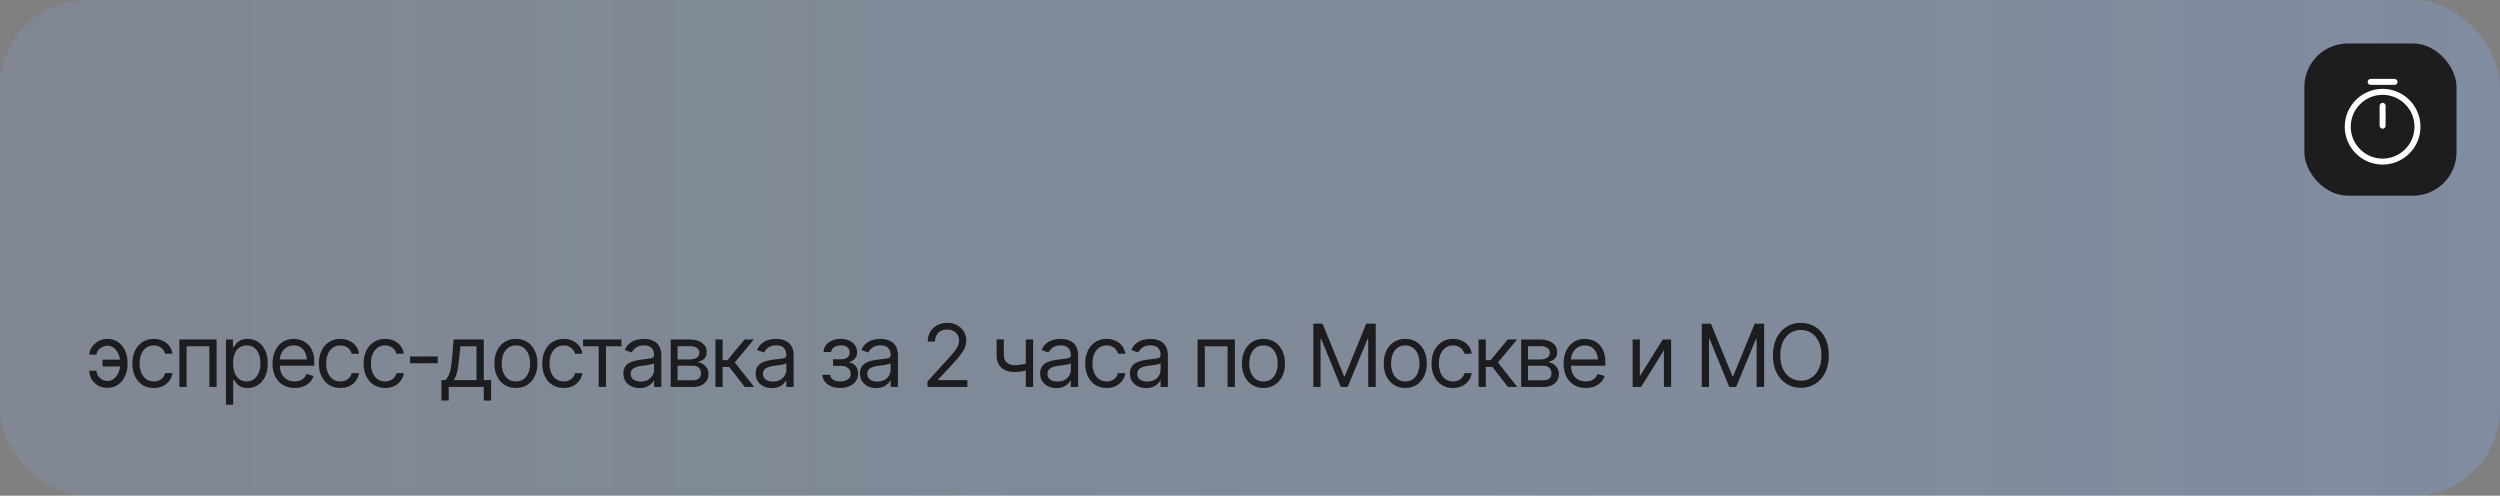 <?xml version="1.0" encoding="UTF-8"?> <svg xmlns="http://www.w3.org/2000/svg" width="575" height="114" viewBox="0 0 575 114" fill="none"><rect x="0" y="0" width="575" height="114" fill="#808080" stroke="none"/><rect width="575" height="114" rx="20" fill="url(#paint0_linear_3025_260)"></rect><path d="M24.668 79.508C24.29 79.514 23.91 79.612 23.525 79.801C23.148 79.99 22.832 80.24 22.578 80.553C22.331 80.859 22.207 81.201 22.207 81.578H20.547C20.553 80.947 20.752 80.357 21.143 79.811C21.533 79.257 22.041 78.808 22.666 78.463C23.291 78.118 23.958 77.945 24.668 77.945C25.664 77.945 26.51 78.199 27.207 78.707C27.904 79.208 28.431 79.872 28.789 80.699C29.154 81.519 29.336 82.412 29.336 83.375V83.766C29.336 84.729 29.154 85.624 28.789 86.451C28.431 87.278 27.904 87.942 27.207 88.443C26.51 88.945 25.664 89.195 24.668 89.195C23.874 89.195 23.167 89.019 22.549 88.668C21.93 88.316 21.442 87.844 21.084 87.252C20.732 86.653 20.553 85.992 20.547 85.269H22.207C22.207 85.68 22.321 86.064 22.549 86.422C22.783 86.78 23.089 87.07 23.467 87.291C23.844 87.512 24.245 87.626 24.668 87.633C25.306 87.626 25.846 87.428 26.289 87.037C26.732 86.647 27.07 86.155 27.305 85.562C27.539 84.97 27.656 84.371 27.656 83.766V83.375C27.656 82.763 27.539 82.164 27.305 81.578C27.077 80.986 26.741 80.494 26.299 80.103C25.856 79.713 25.312 79.514 24.668 79.508ZM28.34 82.731V84.293H23.574V82.731H28.34ZM35.371 89.234C34.355 89.234 33.477 88.993 32.734 88.512C31.999 88.023 31.429 87.356 31.025 86.51C30.628 85.663 30.43 84.697 30.43 83.609C30.43 82.496 30.635 81.516 31.045 80.67C31.455 79.817 32.028 79.15 32.764 78.668C33.506 78.186 34.368 77.945 35.352 77.945C36.12 77.945 36.81 78.088 37.422 78.375C38.04 78.655 38.545 79.052 38.935 79.566C39.333 80.081 39.577 80.68 39.668 81.363H37.988C37.904 81.031 37.751 80.719 37.529 80.426C37.308 80.133 37.015 79.898 36.65 79.723C36.292 79.54 35.866 79.449 35.371 79.449C34.72 79.449 34.15 79.618 33.662 79.957C33.174 80.296 32.793 80.774 32.52 81.393C32.246 82.005 32.109 82.724 32.109 83.551C32.109 84.391 32.243 85.126 32.51 85.758C32.777 86.383 33.154 86.868 33.643 87.213C34.137 87.558 34.714 87.731 35.371 87.731C36.029 87.731 36.592 87.561 37.06 87.223C37.529 86.878 37.839 86.409 37.988 85.816H39.668C39.577 86.461 39.342 87.04 38.965 87.555C38.594 88.069 38.102 88.479 37.49 88.785C36.885 89.085 36.178 89.234 35.371 89.234ZM41.25 89V78.082H49.824V89H48.145V79.644H42.91V89H41.25ZM51.973 93.082V78.082H53.574V79.82H53.77C53.893 79.632 54.066 79.391 54.287 79.098C54.508 78.798 54.828 78.531 55.244 78.297C55.661 78.062 56.224 77.945 56.934 77.945C57.852 77.945 58.659 78.176 59.355 78.639C60.052 79.094 60.596 79.745 60.986 80.592C61.383 81.432 61.582 82.424 61.582 83.57C61.582 84.723 61.387 85.725 60.996 86.578C60.605 87.424 60.062 88.079 59.365 88.541C58.669 89.003 57.865 89.234 56.953 89.234C56.257 89.234 55.697 89.117 55.273 88.883C54.85 88.642 54.525 88.372 54.297 88.072C54.069 87.766 53.893 87.516 53.77 87.32H53.633V93.082H51.973ZM56.738 87.731C57.435 87.731 58.018 87.545 58.486 87.174C58.955 86.796 59.307 86.292 59.541 85.66C59.782 85.029 59.902 84.326 59.902 83.551C59.902 82.783 59.785 82.089 59.551 81.471C59.316 80.852 58.965 80.361 58.496 79.996C58.034 79.632 57.448 79.449 56.738 79.449C56.055 79.449 55.482 79.622 55.02 79.967C54.557 80.305 54.206 80.784 53.965 81.402C53.73 82.014 53.613 82.731 53.613 83.551C53.613 84.371 53.734 85.097 53.975 85.728C54.215 86.353 54.567 86.845 55.029 87.203C55.498 87.555 56.068 87.731 56.738 87.731ZM67.773 89.234C66.725 89.234 65.817 89 65.049 88.531C64.287 88.062 63.701 87.408 63.291 86.568C62.881 85.722 62.676 84.742 62.676 83.629C62.676 82.509 62.878 81.523 63.281 80.67C63.685 79.817 64.251 79.15 64.981 78.668C65.716 78.186 66.576 77.945 67.559 77.945C68.125 77.945 68.688 78.04 69.248 78.228C69.808 78.417 70.316 78.723 70.772 79.147C71.234 79.57 71.602 80.13 71.875 80.826C72.148 81.523 72.285 82.379 72.285 83.394V84.117H63.867V82.672H71.377L70.606 83.219C70.606 82.49 70.492 81.842 70.264 81.275C70.036 80.709 69.694 80.263 69.238 79.938C68.789 79.612 68.229 79.449 67.559 79.449C66.888 79.449 66.312 79.615 65.83 79.947C65.355 80.273 64.99 80.699 64.736 81.227C64.482 81.754 64.356 82.32 64.356 82.926V83.883C64.356 84.71 64.499 85.409 64.785 85.982C65.072 86.555 65.472 86.992 65.986 87.291C66.501 87.584 67.096 87.731 67.773 87.731C68.21 87.731 68.607 87.669 68.965 87.545C69.323 87.415 69.632 87.223 69.893 86.969C70.153 86.708 70.352 86.389 70.488 86.012L72.109 86.481C71.94 87.027 71.654 87.509 71.25 87.926C70.853 88.336 70.358 88.658 69.766 88.893C69.173 89.12 68.509 89.234 67.773 89.234ZM78.281 89.234C77.266 89.234 76.387 88.993 75.644 88.512C74.909 88.023 74.339 87.356 73.936 86.51C73.538 85.663 73.34 84.697 73.34 83.609C73.34 82.496 73.545 81.516 73.955 80.67C74.365 79.817 74.938 79.15 75.674 78.668C76.416 78.186 77.279 77.945 78.262 77.945C79.03 77.945 79.72 78.088 80.332 78.375C80.951 78.655 81.455 79.052 81.846 79.566C82.243 80.081 82.487 80.68 82.578 81.363H80.898C80.814 81.031 80.661 80.719 80.439 80.426C80.218 80.133 79.925 79.898 79.561 79.723C79.203 79.54 78.776 79.449 78.281 79.449C77.63 79.449 77.061 79.618 76.572 79.957C76.084 80.296 75.703 80.774 75.43 81.393C75.156 82.005 75.019 82.724 75.019 83.551C75.019 84.391 75.153 85.126 75.42 85.758C75.687 86.383 76.064 86.868 76.553 87.213C77.047 87.558 77.624 87.731 78.281 87.731C78.939 87.731 79.502 87.561 79.971 87.223C80.439 86.878 80.749 86.409 80.898 85.816H82.578C82.487 86.461 82.253 87.04 81.875 87.555C81.504 88.069 81.012 88.479 80.4 88.785C79.795 89.085 79.088 89.234 78.281 89.234ZM88.574 89.234C87.559 89.234 86.68 88.993 85.938 88.512C85.202 88.023 84.632 87.356 84.228 86.51C83.831 85.663 83.633 84.697 83.633 83.609C83.633 82.496 83.838 81.516 84.248 80.67C84.658 79.817 85.231 79.15 85.967 78.668C86.709 78.186 87.572 77.945 88.555 77.945C89.323 77.945 90.013 78.088 90.625 78.375C91.243 78.655 91.748 79.052 92.139 79.566C92.536 80.081 92.78 80.68 92.871 81.363H91.191C91.107 81.031 90.954 80.719 90.732 80.426C90.511 80.133 90.218 79.898 89.853 79.723C89.495 79.54 89.069 79.449 88.574 79.449C87.923 79.449 87.353 79.618 86.865 79.957C86.377 80.296 85.996 80.774 85.723 81.393C85.449 82.005 85.312 82.724 85.312 83.551C85.312 84.391 85.446 85.126 85.713 85.758C85.98 86.383 86.357 86.868 86.846 87.213C87.341 87.558 87.917 87.731 88.574 87.731C89.232 87.731 89.795 87.561 90.264 87.223C90.732 86.878 91.042 86.409 91.191 85.816H92.871C92.78 86.461 92.546 87.04 92.168 87.555C91.797 88.069 91.305 88.479 90.693 88.785C90.088 89.085 89.382 89.234 88.574 89.234ZM100.684 81.988V83.551H94.316V81.988H100.684ZM101.523 92.125V87.438H102.422C102.643 87.203 102.835 86.953 102.998 86.686C103.167 86.419 103.311 86.1 103.428 85.728C103.545 85.351 103.646 84.895 103.73 84.361C103.822 83.828 103.9 83.18 103.965 82.418L104.336 78.082H111.27V87.438H112.949V92.125H111.27V89H103.203V92.125H101.523ZM104.336 87.438H109.59V79.644H105.898L105.605 82.418C105.495 83.557 105.352 84.553 105.176 85.406C105 86.259 104.72 86.936 104.336 87.438ZM118.652 89.234C117.669 89.234 116.807 89 116.064 88.531C115.322 88.062 114.743 87.405 114.326 86.559C113.916 85.712 113.711 84.729 113.711 83.609C113.711 82.47 113.916 81.477 114.326 80.631C114.743 79.778 115.322 79.117 116.064 78.648C116.807 78.18 117.669 77.945 118.652 77.945C119.642 77.945 120.508 78.18 121.25 78.648C121.992 79.117 122.572 79.778 122.988 80.631C123.405 81.477 123.613 82.47 123.613 83.609C123.613 84.729 123.405 85.712 122.988 86.559C122.572 87.405 121.992 88.062 121.25 88.531C120.508 89 119.642 89.234 118.652 89.234ZM118.652 87.731C119.408 87.731 120.026 87.538 120.508 87.154C120.99 86.77 121.348 86.266 121.582 85.641C121.816 85.009 121.934 84.332 121.934 83.609C121.934 82.874 121.816 82.19 121.582 81.559C121.348 80.927 120.99 80.419 120.508 80.035C120.026 79.644 119.408 79.449 118.652 79.449C117.91 79.449 117.298 79.644 116.816 80.035C116.335 80.419 115.977 80.927 115.742 81.559C115.508 82.19 115.391 82.874 115.391 83.609C115.391 84.332 115.508 85.009 115.742 85.641C115.977 86.266 116.335 86.77 116.816 87.154C117.298 87.538 117.91 87.731 118.652 87.731ZM129.648 89.234C128.633 89.234 127.754 88.993 127.012 88.512C126.276 88.023 125.706 87.356 125.303 86.51C124.906 85.663 124.707 84.697 124.707 83.609C124.707 82.496 124.912 81.516 125.322 80.67C125.732 79.817 126.305 79.15 127.041 78.668C127.783 78.186 128.646 77.945 129.629 77.945C130.397 77.945 131.087 78.088 131.699 78.375C132.318 78.655 132.822 79.052 133.213 79.566C133.61 80.081 133.854 80.68 133.945 81.363H132.266C132.181 81.031 132.028 80.719 131.807 80.426C131.585 80.133 131.292 79.898 130.928 79.723C130.57 79.54 130.143 79.449 129.648 79.449C128.997 79.449 128.428 79.618 127.939 79.957C127.451 80.296 127.07 80.774 126.797 81.393C126.523 82.005 126.387 82.724 126.387 83.551C126.387 84.391 126.52 85.126 126.787 85.758C127.054 86.383 127.432 86.868 127.92 87.213C128.415 87.558 128.991 87.731 129.648 87.731C130.306 87.731 130.869 87.561 131.338 87.223C131.807 86.878 132.116 86.409 132.266 85.816H133.945C133.854 86.461 133.62 87.04 133.242 87.555C132.871 88.069 132.38 88.479 131.768 88.785C131.162 89.085 130.456 89.234 129.648 89.234ZM134.102 79.644V78.082H142.949V79.644H139.375V89H137.695V79.644H134.102ZM147.109 89.254C146.419 89.254 145.791 89.124 145.225 88.863C144.658 88.596 144.209 88.212 143.877 87.711C143.545 87.21 143.379 86.604 143.379 85.894C143.379 85.269 143.503 84.765 143.75 84.381C143.997 83.99 144.326 83.684 144.736 83.463C145.153 83.235 145.609 83.066 146.104 82.955C146.605 82.844 147.109 82.757 147.617 82.691C148.281 82.607 148.818 82.542 149.229 82.496C149.645 82.451 149.948 82.372 150.137 82.262C150.332 82.151 150.43 81.962 150.43 81.695V81.637C150.43 80.94 150.238 80.4 149.854 80.016C149.476 79.625 148.9 79.43 148.125 79.43C147.331 79.43 146.706 79.606 146.25 79.957C145.794 80.302 145.475 80.673 145.293 81.07L143.691 80.504C143.978 79.84 144.359 79.322 144.834 78.951C145.316 78.58 145.837 78.32 146.396 78.17C146.963 78.02 147.52 77.945 148.066 77.945C148.418 77.945 148.822 77.988 149.277 78.072C149.733 78.15 150.176 78.32 150.605 78.58C151.042 78.834 151.4 79.221 151.68 79.742C151.966 80.257 152.109 80.947 152.109 81.812V89H150.43V87.516H150.352C150.241 87.75 150.052 88.004 149.785 88.277C149.518 88.544 149.163 88.775 148.721 88.971C148.285 89.159 147.747 89.254 147.109 89.254ZM147.363 87.75C148.027 87.75 148.587 87.62 149.043 87.359C149.499 87.099 149.844 86.764 150.078 86.353C150.312 85.937 150.43 85.504 150.43 85.055V83.512C150.358 83.596 150.202 83.674 149.961 83.746C149.727 83.811 149.453 83.87 149.141 83.922C148.835 83.974 148.535 84.019 148.242 84.059C147.949 84.091 147.715 84.117 147.539 84.137C147.103 84.195 146.696 84.29 146.318 84.42C145.941 84.544 145.635 84.729 145.4 84.977C145.173 85.224 145.059 85.562 145.059 85.992C145.059 86.572 145.273 87.011 145.703 87.311C146.139 87.603 146.693 87.75 147.363 87.75ZM154.258 89V78.082H158.711C159.883 78.088 160.814 78.359 161.504 78.893C162.201 79.42 162.546 80.12 162.539 80.992C162.546 81.656 162.35 82.167 161.953 82.525C161.562 82.883 161.061 83.128 160.449 83.258C160.846 83.316 161.234 83.46 161.611 83.688C161.995 83.915 162.314 84.228 162.568 84.625C162.822 85.016 162.949 85.497 162.949 86.07C162.949 86.63 162.806 87.132 162.52 87.574C162.233 88.017 161.826 88.365 161.299 88.619C160.771 88.873 160.137 89 159.395 89H154.258ZM155.84 87.457H159.395C159.967 87.463 160.417 87.33 160.742 87.057C161.074 86.783 161.237 86.409 161.23 85.934C161.237 85.367 161.074 84.924 160.742 84.606C160.417 84.28 159.967 84.117 159.395 84.117H155.84V87.457ZM155.84 82.672H158.711C159.382 82.665 159.909 82.525 160.293 82.252C160.677 81.972 160.866 81.591 160.859 81.109C160.866 80.647 160.677 80.286 160.293 80.025C159.909 79.758 159.382 79.625 158.711 79.625H155.84V82.672ZM164.551 89V78.082H166.211V82.828H167.324L171.25 78.082H173.398L169.004 83.356L173.457 89H171.309L167.715 84.391H166.211V89H164.551ZM177.539 89.254C176.849 89.254 176.221 89.124 175.654 88.863C175.088 88.596 174.639 88.212 174.307 87.711C173.975 87.21 173.809 86.604 173.809 85.894C173.809 85.269 173.932 84.765 174.18 84.381C174.427 83.99 174.756 83.684 175.166 83.463C175.583 83.235 176.038 83.066 176.533 82.955C177.035 82.844 177.539 82.757 178.047 82.691C178.711 82.607 179.248 82.542 179.658 82.496C180.075 82.451 180.378 82.372 180.566 82.262C180.762 82.151 180.859 81.962 180.859 81.695V81.637C180.859 80.94 180.667 80.4 180.283 80.016C179.906 79.625 179.329 79.43 178.555 79.43C177.76 79.43 177.135 79.606 176.68 79.957C176.224 80.302 175.905 80.673 175.723 81.07L174.121 80.504C174.408 79.84 174.788 79.322 175.264 78.951C175.745 78.58 176.266 78.32 176.826 78.17C177.393 78.02 177.949 77.945 178.496 77.945C178.848 77.945 179.251 77.988 179.707 78.072C180.163 78.15 180.605 78.32 181.035 78.58C181.471 78.834 181.829 79.221 182.109 79.742C182.396 80.257 182.539 80.947 182.539 81.812V89H180.859V87.516H180.781C180.671 87.75 180.482 88.004 180.215 88.277C179.948 88.544 179.593 88.775 179.15 88.971C178.714 89.159 178.177 89.254 177.539 89.254ZM177.793 87.75C178.457 87.75 179.017 87.62 179.473 87.359C179.928 87.099 180.273 86.764 180.508 86.353C180.742 85.937 180.859 85.504 180.859 85.055V83.512C180.788 83.596 180.632 83.674 180.391 83.746C180.156 83.811 179.883 83.87 179.57 83.922C179.264 83.974 178.965 84.019 178.672 84.059C178.379 84.091 178.145 84.117 177.969 84.137C177.533 84.195 177.126 84.29 176.748 84.42C176.37 84.544 176.064 84.729 175.83 84.977C175.602 85.224 175.488 85.562 175.488 85.992C175.488 86.572 175.703 87.011 176.133 87.311C176.569 87.603 177.122 87.75 177.793 87.75ZM189.16 86.207H190.938C190.983 86.702 191.211 87.079 191.621 87.34C192.031 87.594 192.565 87.724 193.223 87.731C193.893 87.724 194.466 87.584 194.941 87.311C195.417 87.031 195.658 86.578 195.664 85.953C195.664 85.588 195.573 85.273 195.391 85.006C195.208 84.732 194.954 84.521 194.629 84.371C194.303 84.215 193.919 84.137 193.477 84.137H191.602V82.633H193.477C194.141 82.633 194.632 82.483 194.951 82.184C195.27 81.884 195.43 81.507 195.43 81.051C195.43 80.562 195.257 80.172 194.912 79.879C194.567 79.579 194.076 79.43 193.438 79.43C192.806 79.43 192.275 79.573 191.846 79.859C191.423 80.139 191.198 80.504 191.172 80.953H189.414C189.434 80.367 189.613 79.85 189.951 79.4C190.29 78.945 190.752 78.59 191.338 78.336C191.93 78.076 192.604 77.945 193.359 77.945C194.128 77.945 194.792 78.079 195.352 78.346C195.918 78.613 196.357 78.977 196.67 79.439C196.982 79.895 197.135 80.413 197.129 80.992C197.135 81.604 196.963 82.102 196.611 82.486C196.266 82.864 195.833 83.134 195.312 83.297V83.394C195.723 83.427 196.081 83.561 196.387 83.795C196.699 84.029 196.94 84.335 197.109 84.713C197.279 85.084 197.363 85.497 197.363 85.953C197.363 86.617 197.184 87.197 196.826 87.691C196.475 88.18 195.99 88.557 195.371 88.824C194.753 89.091 194.043 89.228 193.242 89.234C192.467 89.228 191.774 89.098 191.162 88.844C190.557 88.59 190.075 88.238 189.717 87.789C189.365 87.333 189.18 86.806 189.16 86.207ZM201.523 89.254C200.833 89.254 200.205 89.124 199.639 88.863C199.072 88.596 198.623 88.212 198.291 87.711C197.959 87.21 197.793 86.604 197.793 85.894C197.793 85.269 197.917 84.765 198.164 84.381C198.411 83.99 198.74 83.684 199.15 83.463C199.567 83.235 200.023 83.066 200.518 82.955C201.019 82.844 201.523 82.757 202.031 82.691C202.695 82.607 203.232 82.542 203.643 82.496C204.059 82.451 204.362 82.372 204.551 82.262C204.746 82.151 204.844 81.962 204.844 81.695V81.637C204.844 80.94 204.652 80.4 204.268 80.016C203.89 79.625 203.314 79.43 202.539 79.43C201.745 79.43 201.12 79.606 200.664 79.957C200.208 80.302 199.889 80.673 199.707 81.07L198.105 80.504C198.392 79.84 198.773 79.322 199.248 78.951C199.73 78.58 200.251 78.32 200.811 78.17C201.377 78.02 201.934 77.945 202.48 77.945C202.832 77.945 203.236 77.988 203.691 78.072C204.147 78.15 204.59 78.32 205.02 78.58C205.456 78.834 205.814 79.221 206.094 79.742C206.38 80.257 206.523 80.947 206.523 81.812V89H204.844V87.516H204.766C204.655 87.75 204.466 88.004 204.199 88.277C203.932 88.544 203.577 88.775 203.135 88.971C202.699 89.159 202.161 89.254 201.523 89.254ZM201.777 87.75C202.441 87.75 203.001 87.62 203.457 87.359C203.913 87.099 204.258 86.764 204.492 86.353C204.727 85.937 204.844 85.504 204.844 85.055V83.512C204.772 83.596 204.616 83.674 204.375 83.746C204.141 83.811 203.867 83.87 203.555 83.922C203.249 83.974 202.949 84.019 202.656 84.059C202.363 84.091 202.129 84.117 201.953 84.137C201.517 84.195 201.11 84.29 200.732 84.42C200.355 84.544 200.049 84.729 199.814 84.977C199.587 85.224 199.473 85.562 199.473 85.992C199.473 86.572 199.688 87.011 200.117 87.311C200.553 87.603 201.107 87.75 201.777 87.75ZM213.32 89V87.731L218.125 82.457C218.685 81.845 219.144 81.311 219.502 80.856C219.867 80.4 220.137 79.97 220.312 79.566C220.495 79.163 220.586 78.74 220.586 78.297C220.586 77.783 220.462 77.34 220.215 76.969C219.974 76.591 219.645 76.301 219.229 76.1C218.812 75.898 218.34 75.797 217.812 75.797C217.253 75.797 216.764 75.911 216.348 76.139C215.938 76.367 215.618 76.689 215.391 77.106C215.169 77.516 215.059 77.997 215.059 78.551H213.379C213.379 77.698 213.574 76.949 213.965 76.305C214.362 75.66 214.899 75.159 215.576 74.801C216.26 74.436 217.025 74.254 217.871 74.254C218.724 74.254 219.479 74.436 220.137 74.801C220.794 75.159 221.309 75.644 221.68 76.256C222.057 76.861 222.246 77.542 222.246 78.297C222.246 78.831 222.148 79.352 221.953 79.859C221.764 80.361 221.432 80.924 220.957 81.549C220.488 82.174 219.837 82.932 219.004 83.824L215.742 87.32V87.438H222.5V89H213.32ZM237.617 78.082V89H235.938V78.082H237.617ZM236.973 83.297V84.859C236.595 84.996 236.217 85.12 235.84 85.231C235.462 85.335 235.068 85.416 234.658 85.475C234.248 85.533 233.796 85.562 233.301 85.562C232.064 85.562 231.071 85.231 230.322 84.566C229.58 83.896 229.212 82.893 229.219 81.559V78.062H230.879V81.559C230.885 82.112 230.993 82.571 231.201 82.936C231.416 83.294 231.706 83.561 232.07 83.736C232.435 83.912 232.845 84 233.301 84C234.01 84 234.652 83.935 235.225 83.805C235.804 83.674 236.387 83.505 236.973 83.297ZM242.969 89.254C242.279 89.254 241.65 89.124 241.084 88.863C240.518 88.596 240.068 88.212 239.736 87.711C239.404 87.21 239.238 86.604 239.238 85.894C239.238 85.269 239.362 84.765 239.609 84.381C239.857 83.99 240.186 83.684 240.596 83.463C241.012 83.235 241.468 83.066 241.963 82.955C242.464 82.844 242.969 82.757 243.477 82.691C244.141 82.607 244.678 82.542 245.088 82.496C245.505 82.451 245.807 82.372 245.996 82.262C246.191 82.151 246.289 81.962 246.289 81.695V81.637C246.289 80.94 246.097 80.4 245.713 80.016C245.335 79.625 244.759 79.43 243.984 79.43C243.19 79.43 242.565 79.606 242.109 79.957C241.654 80.302 241.335 80.673 241.152 81.07L239.551 80.504C239.837 79.84 240.218 79.322 240.693 78.951C241.175 78.58 241.696 78.32 242.256 78.17C242.822 78.02 243.379 77.945 243.926 77.945C244.277 77.945 244.681 77.988 245.137 78.072C245.592 78.15 246.035 78.32 246.465 78.58C246.901 78.834 247.259 79.221 247.539 79.742C247.826 80.257 247.969 80.947 247.969 81.812V89H246.289V87.516H246.211C246.1 87.75 245.911 88.004 245.645 88.277C245.378 88.544 245.023 88.775 244.58 88.971C244.144 89.159 243.607 89.254 242.969 89.254ZM243.223 87.75C243.887 87.75 244.447 87.62 244.902 87.359C245.358 87.099 245.703 86.764 245.938 86.353C246.172 85.937 246.289 85.504 246.289 85.055V83.512C246.217 83.596 246.061 83.674 245.82 83.746C245.586 83.811 245.312 83.87 245 83.922C244.694 83.974 244.395 84.019 244.102 84.059C243.809 84.091 243.574 84.117 243.398 84.137C242.962 84.195 242.555 84.29 242.178 84.42C241.8 84.544 241.494 84.729 241.26 84.977C241.032 85.224 240.918 85.562 240.918 85.992C240.918 86.572 241.133 87.011 241.562 87.311C241.999 87.603 242.552 87.75 243.223 87.75ZM254.531 89.234C253.516 89.234 252.637 88.993 251.895 88.512C251.159 88.023 250.589 87.356 250.186 86.51C249.788 85.663 249.59 84.697 249.59 83.609C249.59 82.496 249.795 81.516 250.205 80.67C250.615 79.817 251.188 79.15 251.924 78.668C252.666 78.186 253.529 77.945 254.512 77.945C255.28 77.945 255.97 78.088 256.582 78.375C257.201 78.655 257.705 79.052 258.096 79.566C258.493 80.081 258.737 80.68 258.828 81.363H257.148C257.064 81.031 256.911 80.719 256.689 80.426C256.468 80.133 256.175 79.898 255.811 79.723C255.452 79.54 255.026 79.449 254.531 79.449C253.88 79.449 253.311 79.618 252.822 79.957C252.334 80.296 251.953 80.774 251.68 81.393C251.406 82.005 251.27 82.724 251.27 83.551C251.27 84.391 251.403 85.126 251.67 85.758C251.937 86.383 252.314 86.868 252.803 87.213C253.298 87.558 253.874 87.731 254.531 87.731C255.189 87.731 255.752 87.561 256.221 87.223C256.689 86.878 256.999 86.409 257.148 85.816H258.828C258.737 86.461 258.503 87.04 258.125 87.555C257.754 88.069 257.262 88.479 256.65 88.785C256.045 89.085 255.339 89.234 254.531 89.234ZM263.613 89.254C262.923 89.254 262.295 89.124 261.729 88.863C261.162 88.596 260.713 88.212 260.381 87.711C260.049 87.21 259.883 86.604 259.883 85.894C259.883 85.269 260.007 84.765 260.254 84.381C260.501 83.99 260.83 83.684 261.24 83.463C261.657 83.235 262.113 83.066 262.607 82.955C263.109 82.844 263.613 82.757 264.121 82.691C264.785 82.607 265.322 82.542 265.732 82.496C266.149 82.451 266.452 82.372 266.641 82.262C266.836 82.151 266.934 81.962 266.934 81.695V81.637C266.934 80.94 266.742 80.4 266.357 80.016C265.98 79.625 265.404 79.43 264.629 79.43C263.835 79.43 263.21 79.606 262.754 79.957C262.298 80.302 261.979 80.673 261.797 81.07L260.195 80.504C260.482 79.84 260.863 79.322 261.338 78.951C261.82 78.58 262.34 78.32 262.9 78.17C263.467 78.02 264.023 77.945 264.57 77.945C264.922 77.945 265.326 77.988 265.781 78.072C266.237 78.15 266.68 78.32 267.109 78.58C267.546 78.834 267.904 79.221 268.184 79.742C268.47 80.257 268.613 80.947 268.613 81.812V89H266.934V87.516H266.855C266.745 87.75 266.556 88.004 266.289 88.277C266.022 88.544 265.667 88.775 265.225 88.971C264.788 89.159 264.251 89.254 263.613 89.254ZM263.867 87.75C264.531 87.75 265.091 87.62 265.547 87.359C266.003 87.099 266.348 86.764 266.582 86.353C266.816 85.937 266.934 85.504 266.934 85.055V83.512C266.862 83.596 266.706 83.674 266.465 83.746C266.23 83.811 265.957 83.87 265.645 83.922C265.339 83.974 265.039 84.019 264.746 84.059C264.453 84.091 264.219 84.117 264.043 84.137C263.607 84.195 263.2 84.29 262.822 84.42C262.445 84.544 262.139 84.729 261.904 84.977C261.676 85.224 261.562 85.562 261.562 85.992C261.562 86.572 261.777 87.011 262.207 87.311C262.643 87.603 263.197 87.75 263.867 87.75ZM275.449 89V78.082H284.023V89H282.344V79.644H277.109V89H275.449ZM290.586 89.234C289.603 89.234 288.74 89 287.998 88.531C287.256 88.062 286.676 87.405 286.26 86.559C285.85 85.712 285.645 84.729 285.645 83.609C285.645 82.47 285.85 81.477 286.26 80.631C286.676 79.778 287.256 79.117 287.998 78.648C288.74 78.18 289.603 77.945 290.586 77.945C291.576 77.945 292.441 78.18 293.184 78.648C293.926 79.117 294.505 79.778 294.922 80.631C295.339 81.477 295.547 82.47 295.547 83.609C295.547 84.729 295.339 85.712 294.922 86.559C294.505 87.405 293.926 88.062 293.184 88.531C292.441 89 291.576 89.234 290.586 89.234ZM290.586 87.731C291.341 87.731 291.96 87.538 292.441 87.154C292.923 86.77 293.281 86.266 293.516 85.641C293.75 85.009 293.867 84.332 293.867 83.609C293.867 82.874 293.75 82.19 293.516 81.559C293.281 80.927 292.923 80.419 292.441 80.035C291.96 79.644 291.341 79.449 290.586 79.449C289.844 79.449 289.232 79.644 288.75 80.035C288.268 80.419 287.91 80.927 287.676 81.559C287.441 82.19 287.324 82.874 287.324 83.609C287.324 84.332 287.441 85.009 287.676 85.641C287.91 86.266 288.268 86.77 288.75 87.154C289.232 87.538 289.844 87.731 290.586 87.731ZM302.07 74.449H304.18L309.121 86.519H309.297L314.238 74.449H316.416V89H314.688V77.945H314.551L309.971 89H308.389L303.867 77.945H303.73V89H302.07V74.449ZM323.203 89.234C322.22 89.234 321.357 89 320.615 88.531C319.873 88.062 319.294 87.405 318.877 86.559C318.467 85.712 318.262 84.729 318.262 83.609C318.262 82.47 318.467 81.477 318.877 80.631C319.294 79.778 319.873 79.117 320.615 78.648C321.357 78.18 322.22 77.945 323.203 77.945C324.193 77.945 325.059 78.18 325.801 78.648C326.543 79.117 327.122 79.778 327.539 80.631C327.956 81.477 328.164 82.47 328.164 83.609C328.164 84.729 327.956 85.712 327.539 86.559C327.122 87.405 326.543 88.062 325.801 88.531C325.059 89 324.193 89.234 323.203 89.234ZM323.203 87.731C323.958 87.731 324.577 87.538 325.059 87.154C325.54 86.77 325.898 86.266 326.133 85.641C326.367 85.009 326.484 84.332 326.484 83.609C326.484 82.874 326.367 82.19 326.133 81.559C325.898 80.927 325.54 80.419 325.059 80.035C324.577 79.644 323.958 79.449 323.203 79.449C322.461 79.449 321.849 79.644 321.367 80.035C320.885 80.419 320.527 80.927 320.293 81.559C320.059 82.19 319.941 82.874 319.941 83.609C319.941 84.332 320.059 85.009 320.293 85.641C320.527 86.266 320.885 86.77 321.367 87.154C321.849 87.538 322.461 87.731 323.203 87.731ZM334.199 89.234C333.184 89.234 332.305 88.993 331.562 88.512C330.827 88.023 330.257 87.356 329.854 86.51C329.456 85.663 329.258 84.697 329.258 83.609C329.258 82.496 329.463 81.516 329.873 80.67C330.283 79.817 330.856 79.15 331.592 78.668C332.334 78.186 333.197 77.945 334.18 77.945C334.948 77.945 335.638 78.088 336.25 78.375C336.868 78.655 337.373 79.052 337.764 79.566C338.161 80.081 338.405 80.68 338.496 81.363H336.816C336.732 81.031 336.579 80.719 336.357 80.426C336.136 80.133 335.843 79.898 335.479 79.723C335.12 79.54 334.694 79.449 334.199 79.449C333.548 79.449 332.979 79.618 332.49 79.957C332.002 80.296 331.621 80.774 331.348 81.393C331.074 82.005 330.938 82.724 330.938 83.551C330.938 84.391 331.071 85.126 331.338 85.758C331.605 86.383 331.982 86.868 332.471 87.213C332.965 87.558 333.542 87.731 334.199 87.731C334.857 87.731 335.42 87.561 335.889 87.223C336.357 86.878 336.667 86.409 336.816 85.816H338.496C338.405 86.461 338.171 87.04 337.793 87.555C337.422 88.069 336.93 88.479 336.318 88.785C335.713 89.085 335.007 89.234 334.199 89.234ZM340.078 89V78.082H341.738V82.828H342.852L346.777 78.082H348.926L344.531 83.356L348.984 89H346.836L343.242 84.391H341.738V89H340.078ZM349.863 89V78.082H354.316C355.488 78.088 356.419 78.359 357.109 78.893C357.806 79.42 358.151 80.12 358.145 80.992C358.151 81.656 357.956 82.167 357.559 82.525C357.168 82.883 356.667 83.128 356.055 83.258C356.452 83.316 356.839 83.46 357.217 83.688C357.601 83.915 357.92 84.228 358.174 84.625C358.428 85.016 358.555 85.497 358.555 86.07C358.555 86.63 358.411 87.132 358.125 87.574C357.839 88.017 357.432 88.365 356.904 88.619C356.377 88.873 355.742 89 355 89H349.863ZM351.445 87.457H355C355.573 87.463 356.022 87.33 356.348 87.057C356.68 86.783 356.842 86.409 356.836 85.934C356.842 85.367 356.68 84.924 356.348 84.606C356.022 84.28 355.573 84.117 355 84.117H351.445V87.457ZM351.445 82.672H354.316C354.987 82.665 355.514 82.525 355.898 82.252C356.283 81.972 356.471 81.591 356.465 81.109C356.471 80.647 356.283 80.286 355.898 80.025C355.514 79.758 354.987 79.625 354.316 79.625H351.445V82.672ZM364.727 89.234C363.678 89.234 362.77 89 362.002 88.531C361.24 88.062 360.654 87.408 360.244 86.568C359.834 85.722 359.629 84.742 359.629 83.629C359.629 82.509 359.831 81.523 360.234 80.67C360.638 79.817 361.204 79.15 361.934 78.668C362.669 78.186 363.529 77.945 364.512 77.945C365.078 77.945 365.641 78.04 366.201 78.228C366.761 78.417 367.269 78.723 367.725 79.147C368.187 79.57 368.555 80.13 368.828 80.826C369.102 81.523 369.238 82.379 369.238 83.394V84.117H360.82V82.672H368.33L367.559 83.219C367.559 82.49 367.445 81.842 367.217 81.275C366.989 80.709 366.647 80.263 366.191 79.938C365.742 79.612 365.182 79.449 364.512 79.449C363.841 79.449 363.265 79.615 362.783 79.947C362.308 80.273 361.943 80.699 361.689 81.227C361.436 81.754 361.309 82.32 361.309 82.926V83.883C361.309 84.71 361.452 85.409 361.738 85.982C362.025 86.555 362.425 86.992 362.939 87.291C363.454 87.584 364.049 87.731 364.727 87.731C365.163 87.731 365.56 87.669 365.918 87.545C366.276 87.415 366.585 87.223 366.846 86.969C367.106 86.708 367.305 86.389 367.441 86.012L369.062 86.481C368.893 87.027 368.607 87.509 368.203 87.926C367.806 88.336 367.311 88.658 366.719 88.893C366.126 89.12 365.462 89.234 364.727 89.234ZM377.168 86.519L382.422 78.082H384.355V89H382.695V80.562L377.461 89H375.508V78.082H377.168V86.519ZM391.406 74.449H393.516L398.457 86.519H398.633L403.574 74.449H405.752V89H404.023V77.945H403.887L399.307 89H397.725L393.203 77.945H393.066V89H391.406V74.449ZM414.209 89.195C412.972 89.195 411.868 88.893 410.898 88.287C409.928 87.682 409.163 86.822 408.604 85.709C408.05 84.589 407.773 83.264 407.773 81.734C407.773 80.198 408.05 78.87 408.604 77.75C409.163 76.63 409.928 75.768 410.898 75.162C411.868 74.557 412.972 74.254 414.209 74.254C415.452 74.254 416.556 74.557 417.52 75.162C418.483 75.768 419.242 76.63 419.795 77.75C420.348 78.87 420.625 80.198 420.625 81.734C420.625 83.264 420.348 84.589 419.795 85.709C419.242 86.822 418.483 87.682 417.52 88.287C416.556 88.893 415.452 89.195 414.209 89.195ZM414.209 87.555C415.088 87.555 415.882 87.333 416.592 86.891C417.308 86.441 417.874 85.784 418.291 84.918C418.714 84.052 418.926 82.991 418.926 81.734C418.926 80.471 418.714 79.407 418.291 78.541C417.874 77.669 417.308 77.011 416.592 76.568C415.882 76.119 415.088 75.894 414.209 75.894C413.33 75.894 412.533 76.119 411.816 76.568C411.1 77.011 410.531 77.669 410.107 78.541C409.684 79.407 409.473 80.471 409.473 81.734C409.473 82.991 409.684 84.052 410.107 84.918C410.531 85.784 411.1 86.441 411.816 86.891C412.533 87.333 413.33 87.555 414.209 87.555Z" fill="#1D1D1F"></path><rect x="530" y="10" width="35" height="35" rx="10" fill="#1D1D1F"></rect><path d="M548.001 37.854C543.198 37.854 539.293 33.949 539.293 29.146C539.293 24.343 543.198 20.438 548.001 20.438C552.805 20.438 556.71 24.343 556.71 29.146C556.71 33.949 552.805 37.854 548.001 37.854ZM548.001 21.812C543.959 21.812 540.668 25.103 540.668 29.146C540.668 33.188 543.959 36.479 548.001 36.479C552.044 36.479 555.335 33.188 555.335 29.146C555.335 25.103 552.044 21.812 548.001 21.812Z" fill="white"></path><path d="M548 29.604C547.624 29.604 547.312 29.292 547.312 28.916V24.333C547.312 23.957 547.624 23.645 548 23.645C548.376 23.645 548.688 23.957 548.688 24.333V28.916C548.688 29.292 548.376 29.604 548 29.604Z" fill="white"></path><path d="M550.75 19.52H545.25C544.874 19.52 544.562 19.209 544.562 18.833C544.562 18.457 544.874 18.145 545.25 18.145H550.75C551.126 18.145 551.438 18.457 551.438 18.833C551.438 19.209 551.126 19.52 550.75 19.52Z" fill="white"></path><defs><linearGradient id="paint0_linear_3025_260" x1="575" y1="57" x2="0" y2="57" gradientUnits="userSpaceOnUse"><stop stop-color="#82B2FC" stop-opacity="0.25"></stop><stop offset="1" stop-color="#82B2FC" stop-opacity="0.15"></stop></linearGradient></defs></svg> 